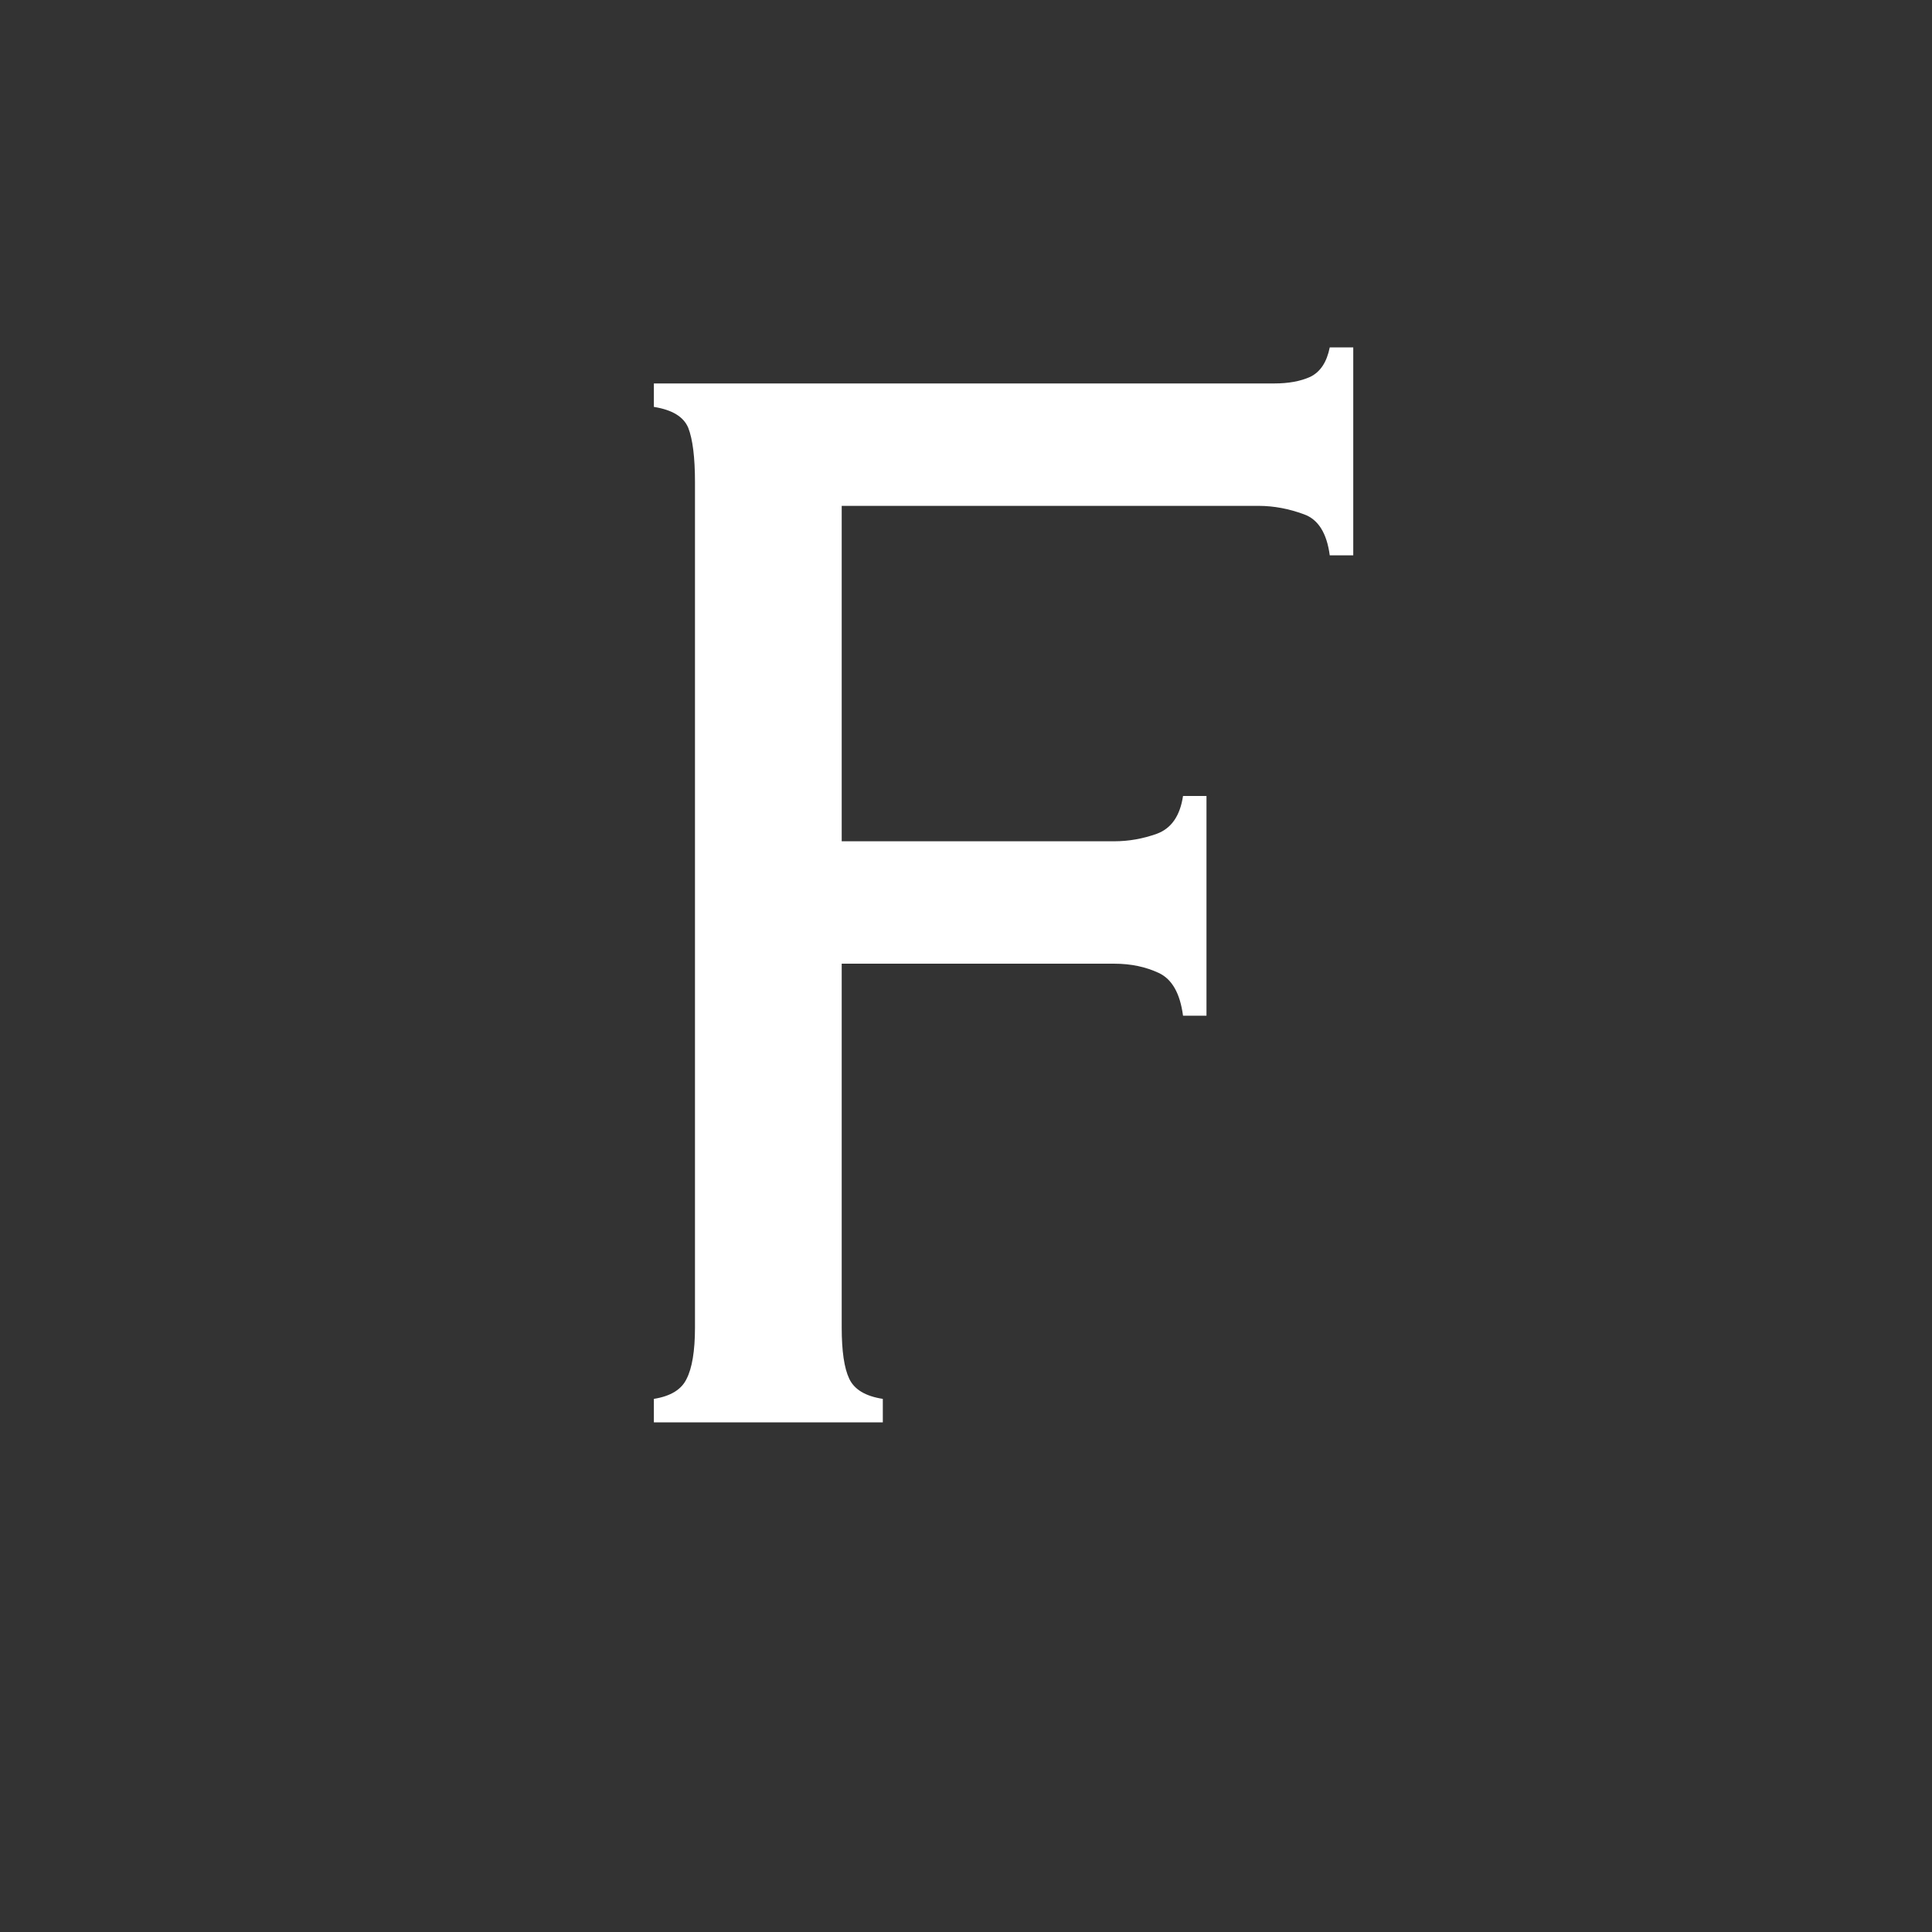 <svg xmlns="http://www.w3.org/2000/svg" xmlns:xlink="http://www.w3.org/1999/xlink" width="48" zoomAndPan="magnify" viewBox="0 0 36 36" height="48" preserveAspectRatio="xMidYMid meet" version="1.0"><rect x="0" y="0" width="36" height="36" fill="#333333" stroke="none"/><defs><g/></defs><g fill="#ffffff" fill-opacity="1"><g transform="translate(9.825, 26.504)"><g><path d="M 15.391 -16.156 L 14.953 -16.156 C 14.898 -16.57 14.738 -16.828 14.469 -16.922 C 14.195 -17.023 13.914 -17.078 13.625 -17.078 L 5.859 -17.078 L 5.859 -10.828 L 10.938 -10.828 C 11.207 -10.828 11.473 -10.875 11.734 -10.969 C 12.004 -11.07 12.164 -11.305 12.219 -11.672 L 12.656 -11.672 L 12.656 -7.578 L 12.219 -7.578 C 12.164 -7.992 12.016 -8.258 11.766 -8.375 C 11.523 -8.488 11.25 -8.547 10.938 -8.547 L 5.859 -8.547 L 5.859 -1.766 C 5.859 -1.328 5.906 -1.008 6 -0.812 C 6.094 -0.613 6.301 -0.488 6.625 -0.438 L 6.625 0 L 2.359 0 L 2.359 -0.438 C 2.672 -0.488 2.875 -0.613 2.969 -0.812 C 3.07 -1.008 3.125 -1.328 3.125 -1.766 L 3.125 -17.516 C 3.125 -17.984 3.082 -18.32 3 -18.531 C 2.914 -18.738 2.703 -18.867 2.359 -18.922 L 2.359 -19.359 L 13.922 -19.359 C 14.18 -19.359 14.406 -19.398 14.594 -19.484 C 14.781 -19.578 14.898 -19.758 14.953 -20.031 L 15.391 -20.031 Z M 15.391 -16.156 "/></g></g></g></svg>